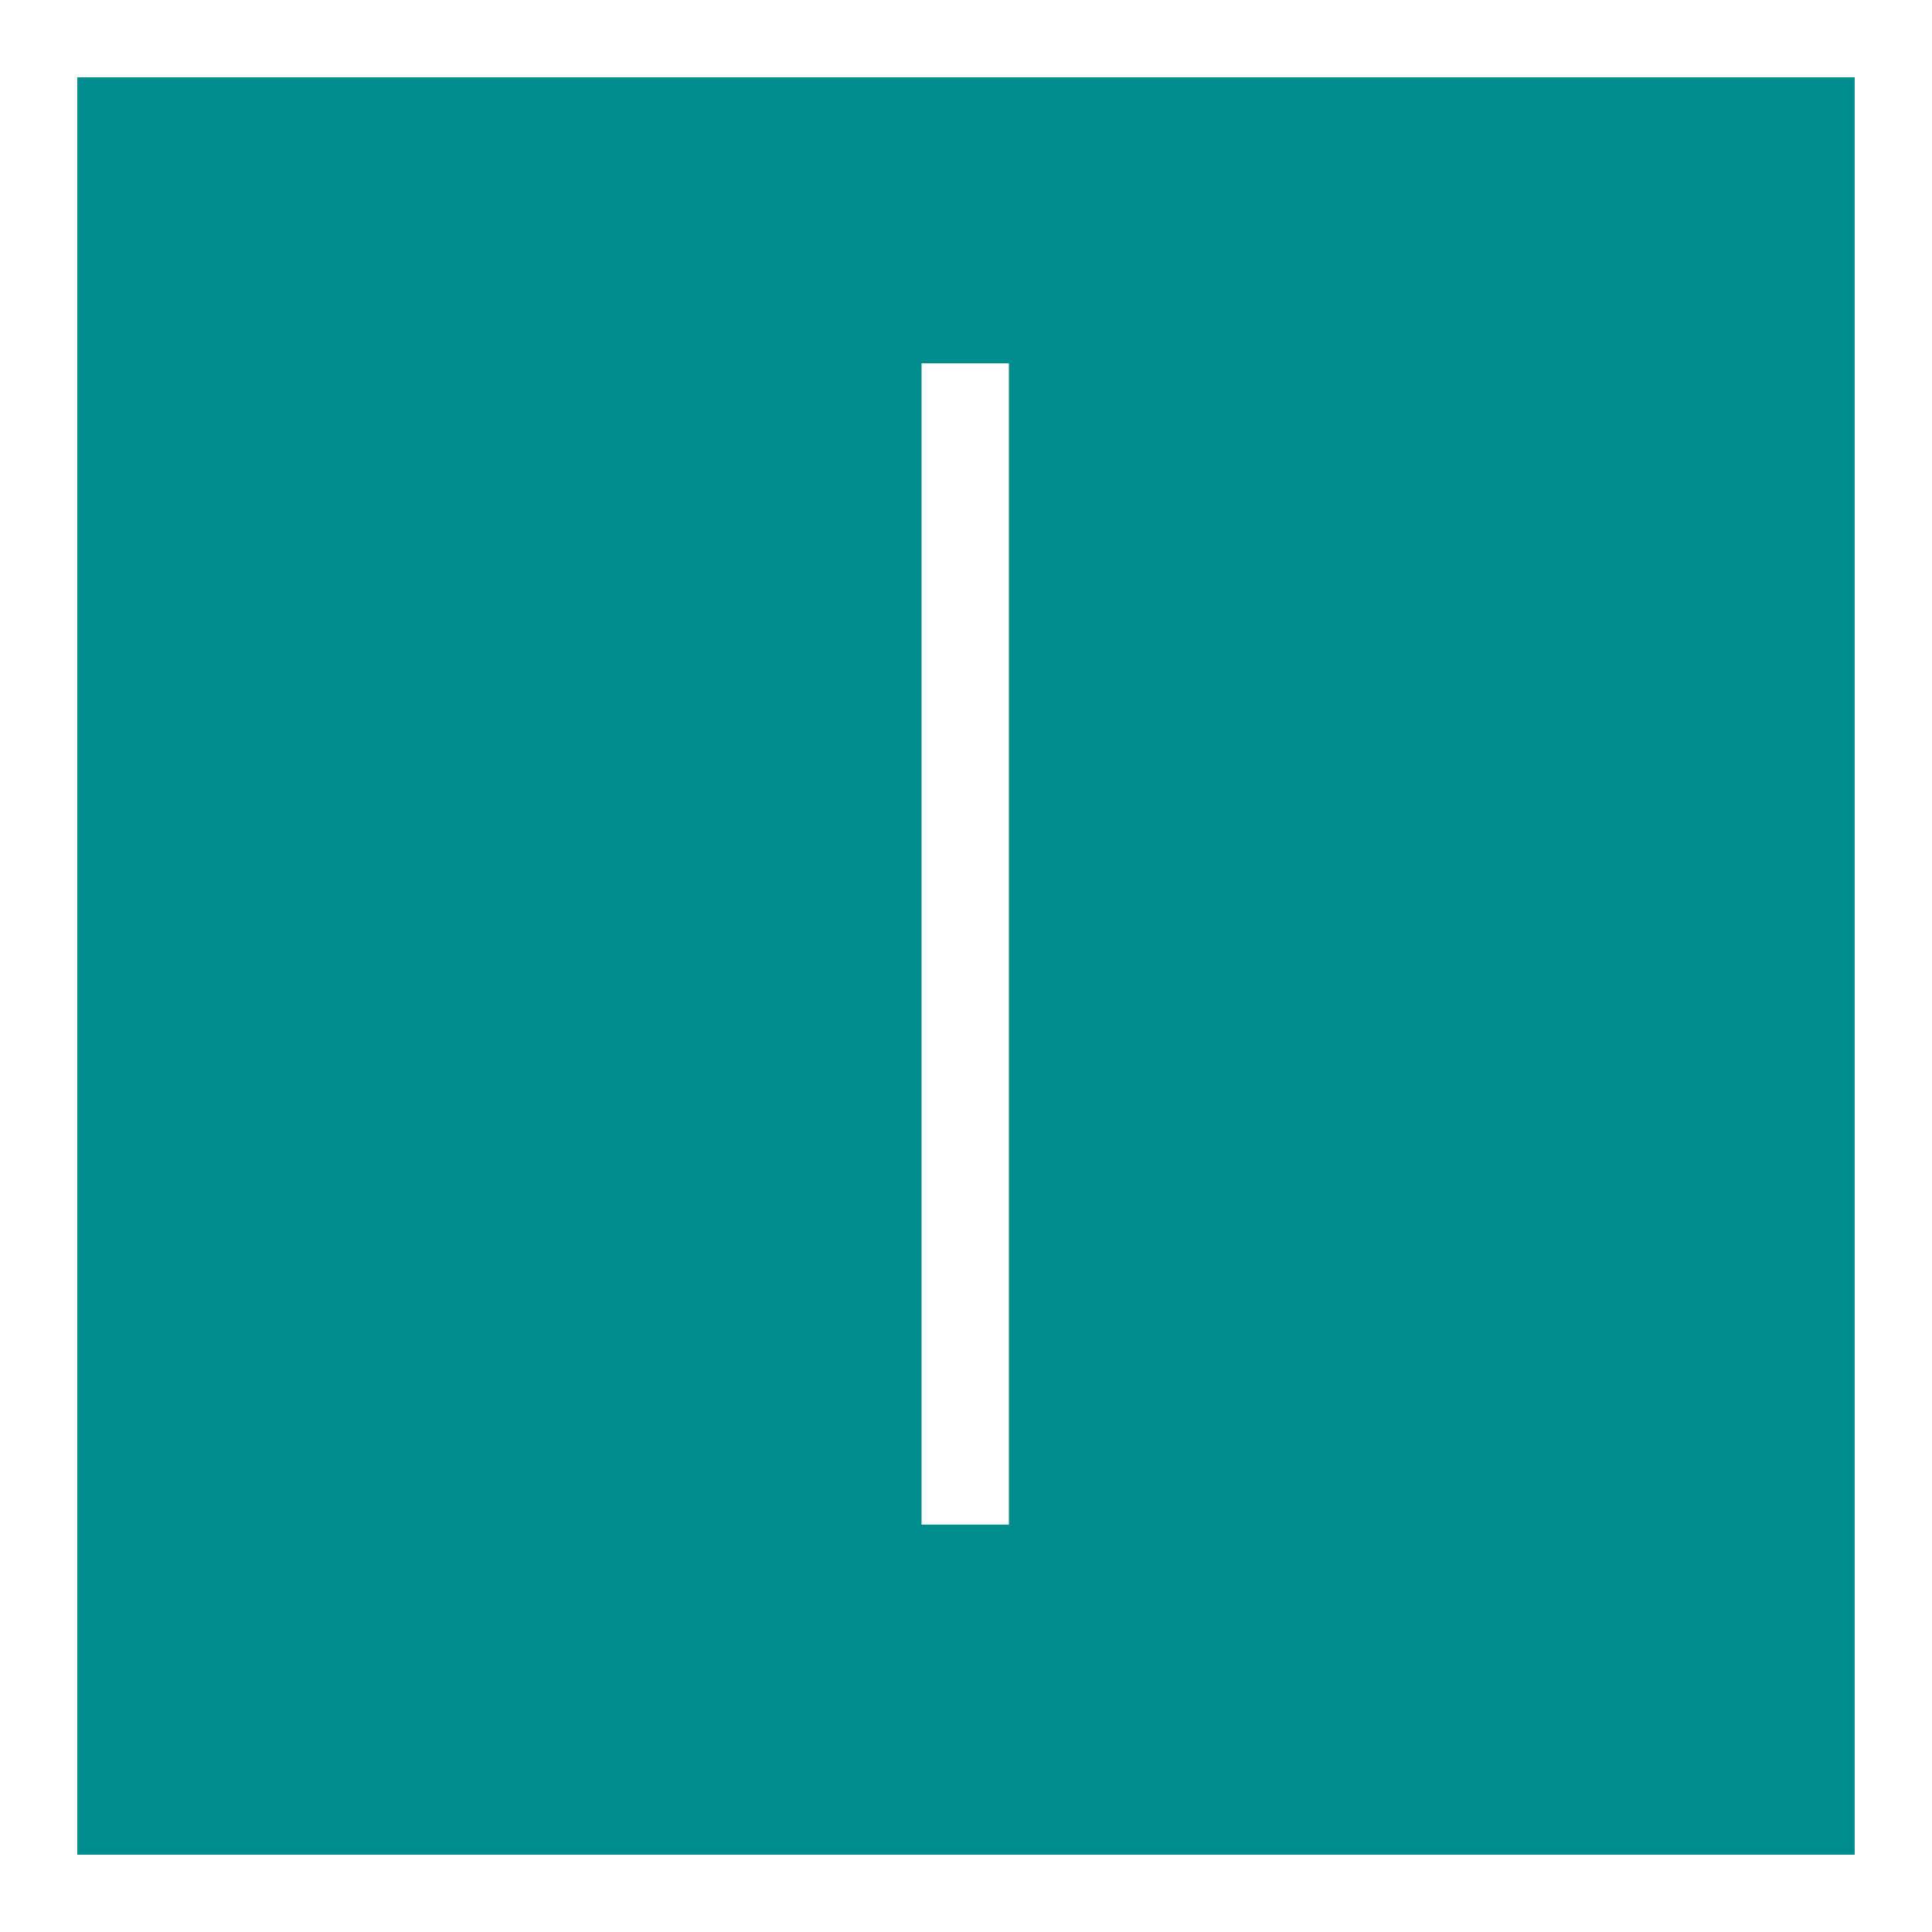 <?xml version="1.0" encoding="UTF-8"?>
<svg id="_レイヤー_2" data-name="レイヤー_2" xmlns="http://www.w3.org/2000/svg" viewBox="0 0 24.99 24.99">
  <rect x="0" y="0" width="24.99" height="24.99" fill="#333333" stroke="none"/>
  <defs>
    <style>
      .cls-1 {
        fill: #fff;
      }

      .cls-2 {
        fill: #008b8c;
        stroke: #fff;
        stroke-miterlimit: 10;
      }
    </style>
  </defs>
  <g id="_レイヤー_1-2" data-name="レイヤー_1">
    <g>
      <rect class="cls-2" x=".5" y=".5" width="23.99" height="23.99"/>
      <path class="cls-1" d="M13.05,4.7v15.02h-1.13V4.7h1.13Z"/>
    </g>
  </g>
</svg>